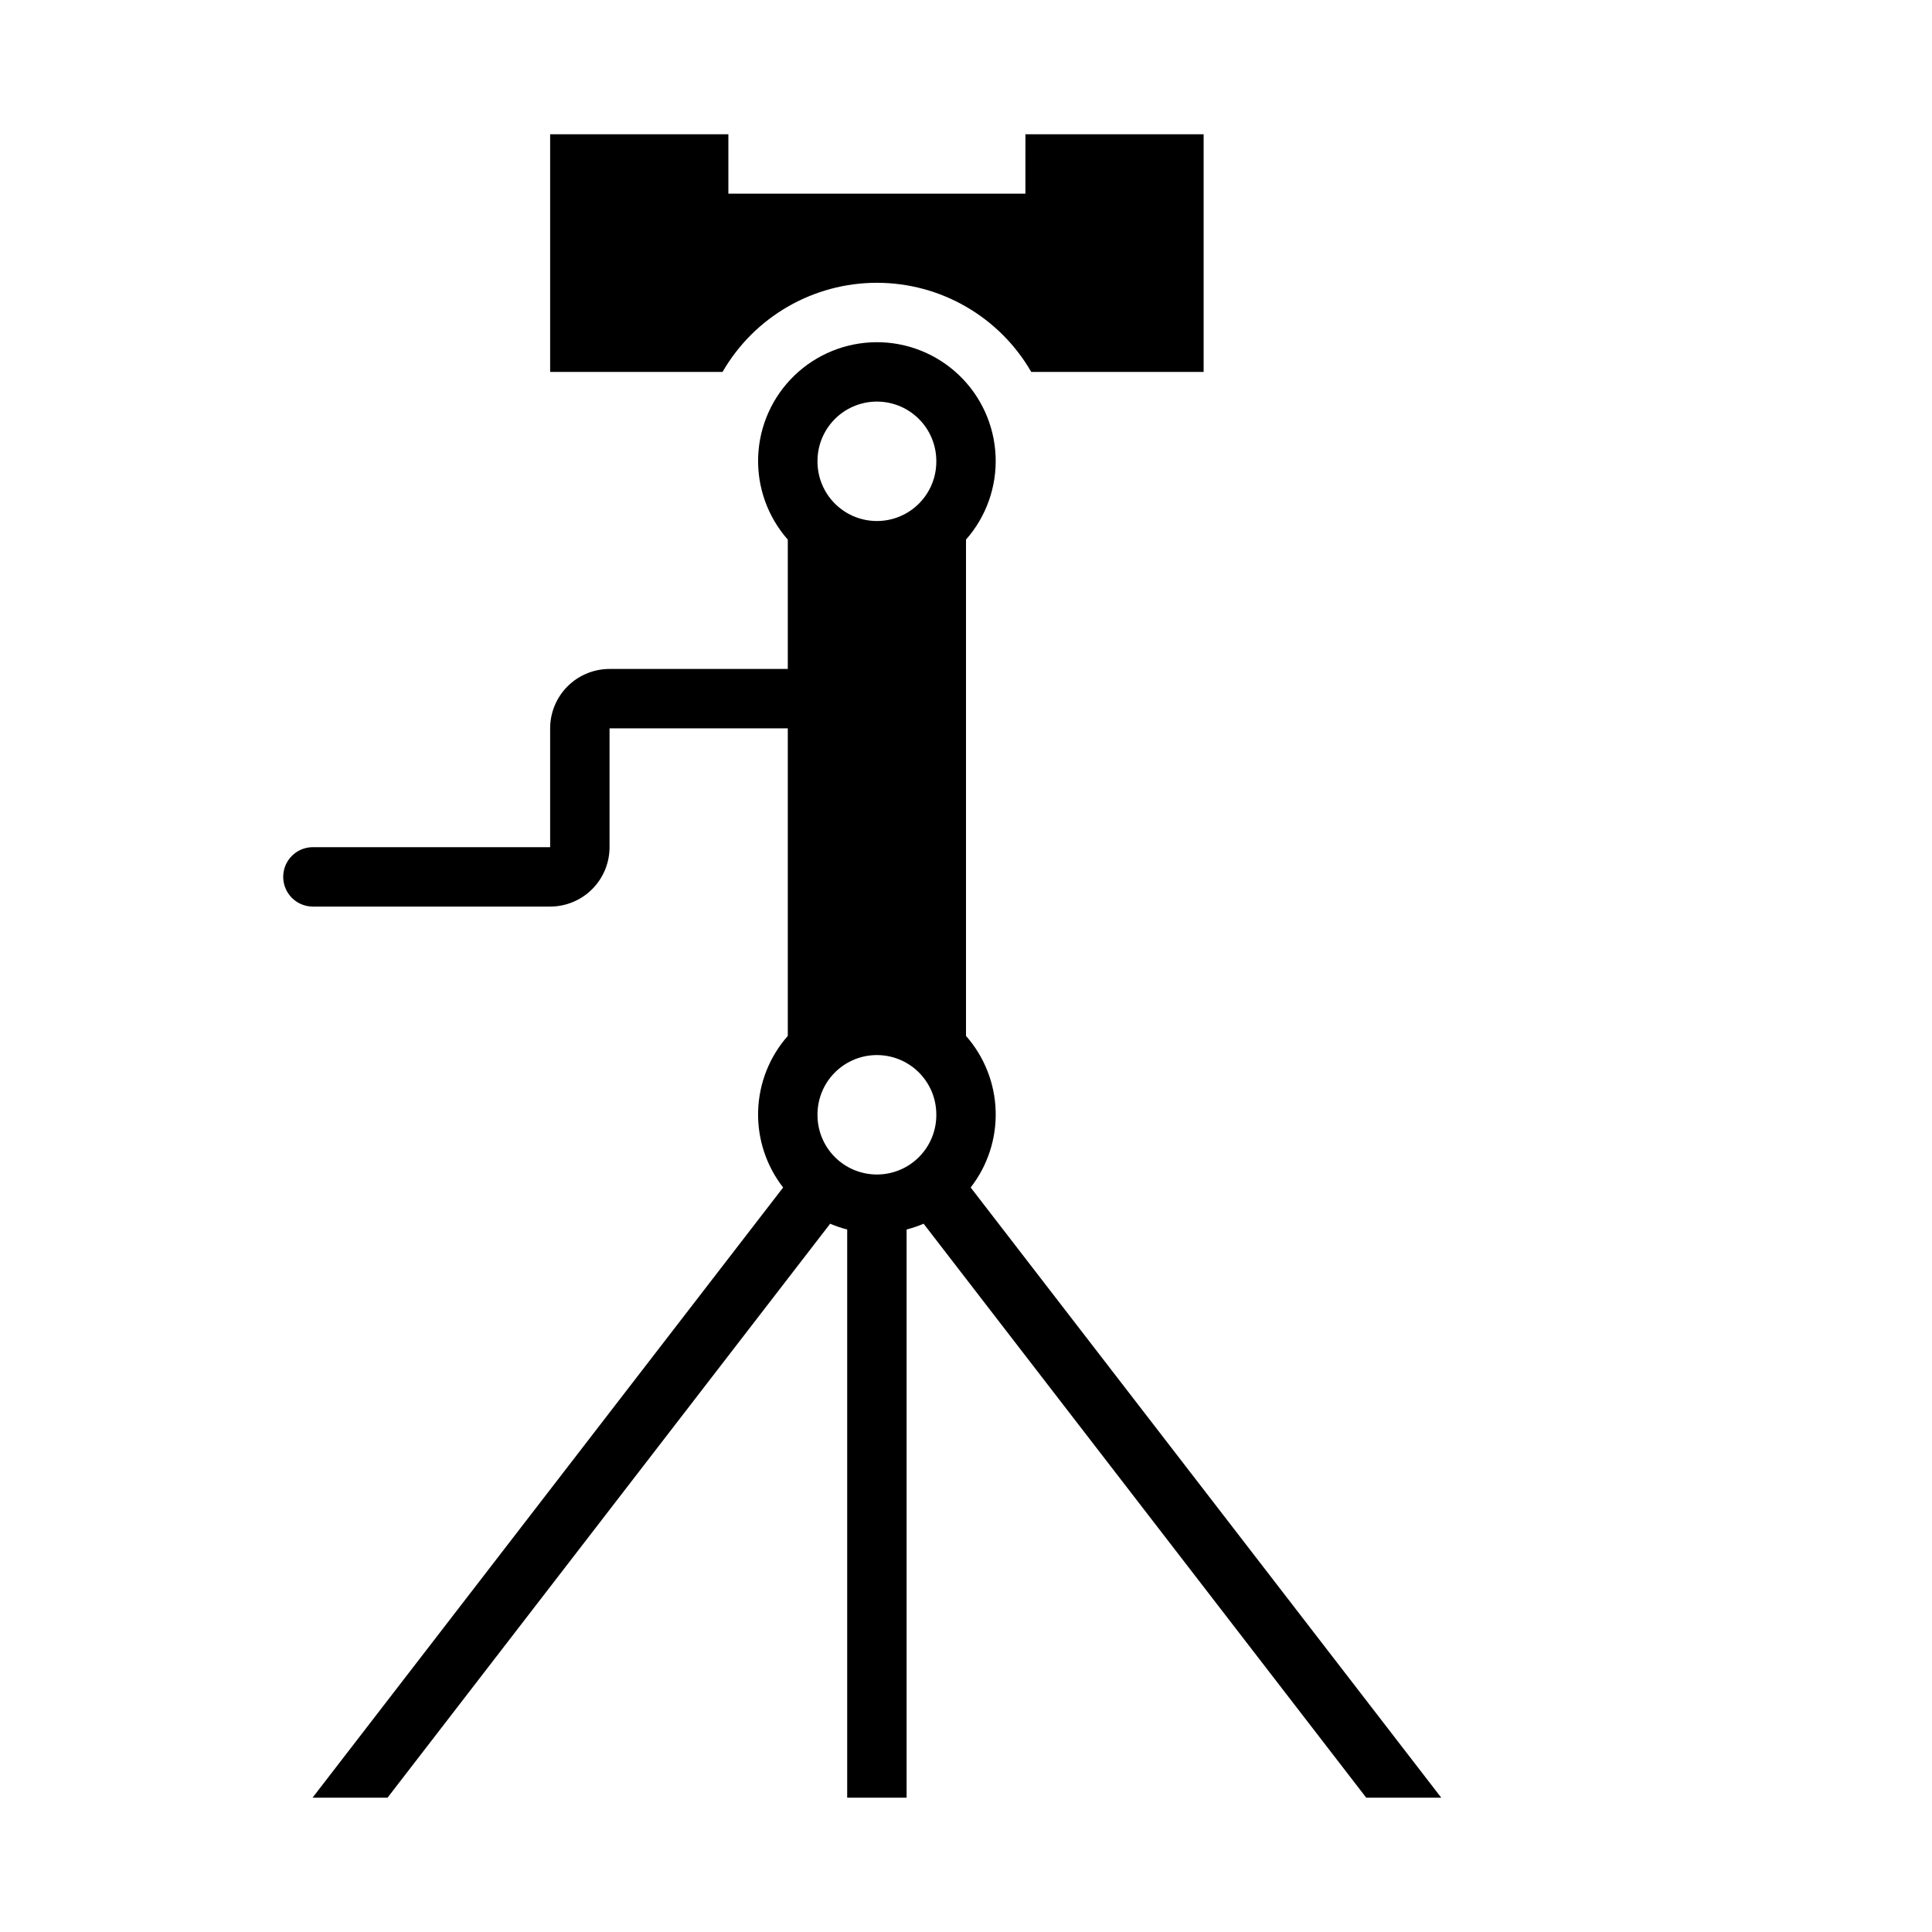 <?xml version="1.0" encoding="UTF-8"?>
<!-- Uploaded to: ICON Repo, www.svgrepo.com, Generator: ICON Repo Mixer Tools -->
<svg fill="#000000" width="800px" height="800px" version="1.1" viewBox="144 144 512 512" xmlns="http://www.w3.org/2000/svg">
 <g>
  <path d="m376.18 234.69c-8.098 0.055-15.863 3.227-21.688 8.859-5.82 5.629-9.246 13.289-9.566 21.383-0.32 8.09 2.492 15.996 7.848 22.07v34.277h-47.238c-4.176 0-8.18 1.66-11.133 4.613-2.949 2.949-4.609 6.953-4.609 11.129v31.488h-62.973c-4.309 0.055-7.769 3.562-7.769 7.871 0 4.305 3.461 7.812 7.769 7.871h62.973c4.176 0 8.18-1.66 11.133-4.613 2.949-2.949 4.609-6.953 4.609-11.129v-31.488h47.238v81.508c-4.856 5.5-7.633 12.527-7.859 19.859-0.227 7.336 2.117 14.516 6.621 20.309l-124.71 161.71h19.875l117.3-152.11c1.465 0.625 2.973 1.141 4.516 1.535v150.57h15.742v-150.57c1.539-0.395 3.047-0.91 4.508-1.535l117.3 152.11h19.883l-124.71-161.71c4.504-5.793 6.848-12.973 6.621-20.309-0.227-7.332-3.008-14.359-7.859-19.859v-131.53c5.387-6.109 8.199-14.07 7.84-22.211-0.359-8.137-3.856-15.82-9.762-21.438-5.906-5.613-13.754-8.719-21.902-8.664zm-0.238 15.742c4.254-0.121 8.375 1.484 11.422 4.449 3.051 2.965 4.769 7.039 4.769 11.293 0.043 4.203-1.598 8.25-4.555 11.234-2.957 2.988-6.984 4.668-11.188 4.668s-8.234-1.68-11.191-4.668c-2.957-2.984-4.594-7.031-4.555-11.234 0-4.098 1.598-8.035 4.453-10.977 2.856-2.938 6.746-4.648 10.844-4.766zm0 173.18c4.254-0.121 8.375 1.484 11.422 4.449 3.051 2.965 4.769 7.039 4.769 11.293 0.043 4.203-1.598 8.246-4.555 11.234s-6.984 4.668-11.188 4.668-8.234-1.68-11.191-4.668c-2.957-2.988-4.594-7.031-4.555-11.234 0-4.098 1.598-8.039 4.453-10.977 2.856-2.941 6.746-4.652 10.844-4.766z"/>
  <path d="m417.29 242.56c-8.438-14.613-24.027-23.617-40.902-23.617s-32.469 9.004-40.906 23.617h-45.688v-62.977h47.23v15.746h78.719l0.004-15.746h47.23v62.977z"/>
 </g>
</svg>